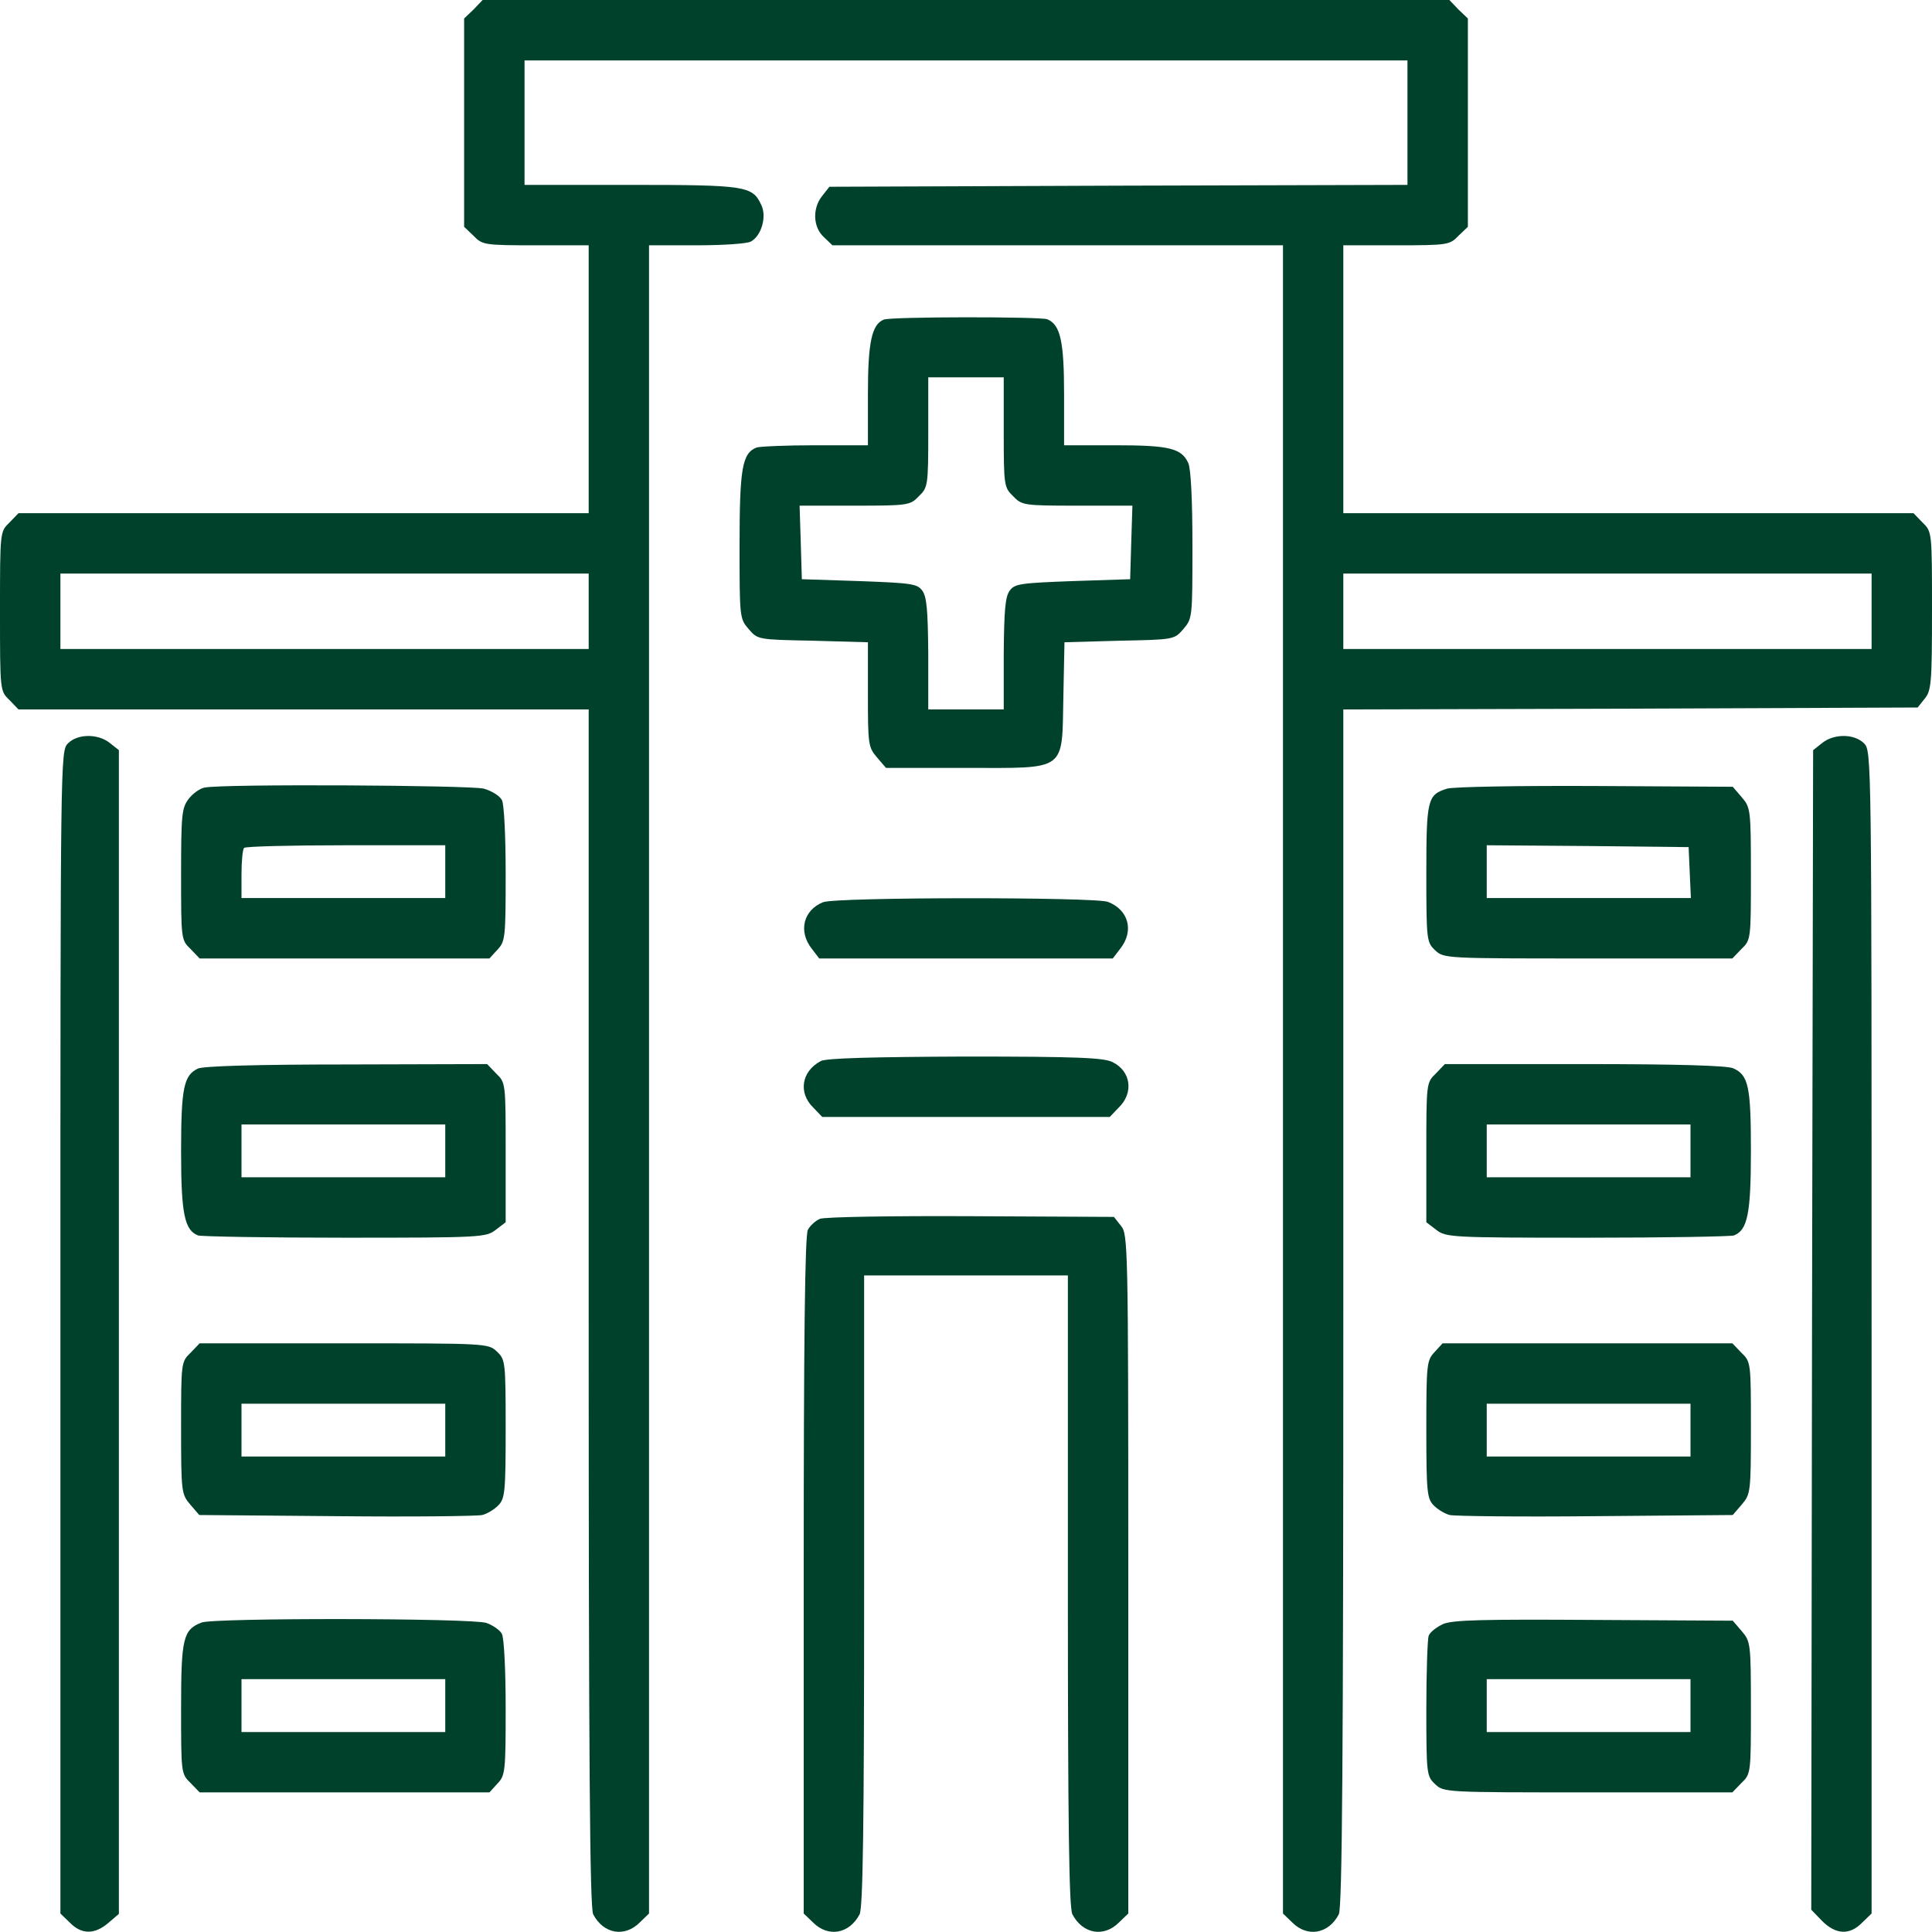 <svg xmlns="http://www.w3.org/2000/svg" width="30" height="30" viewBox="0 0 30 30" fill="none"><g id="hospitais 1" clip-path="url(#clip0_241_107)"><g id="Group"><path id="Vector" d="M7.354 0.147L7.207 0.287V1.904V3.522L7.354 3.662C7.488 3.803 7.523 3.809 8.32 3.809H9.141V5.889V7.969H4.717H0.287L0.146 8.115C0 8.256 0 8.256 0 9.492C0 10.729 0 10.729 0.146 10.869L0.287 11.016H4.717H9.141V20.309C9.141 27.258 9.158 29.631 9.211 29.725C9.369 30.029 9.697 30.088 9.932 29.854L10.078 29.713V16.758V3.809H10.816C11.221 3.809 11.602 3.785 11.66 3.75C11.824 3.662 11.912 3.357 11.818 3.176C11.684 2.889 11.578 2.871 9.803 2.871H8.145V1.904V0.938H15H21.855V1.904V2.871L17.367 2.883L12.879 2.9L12.768 3.041C12.615 3.229 12.621 3.522 12.791 3.68L12.926 3.809H16.424H19.922V16.758V29.713L20.068 29.854C20.303 30.088 20.631 30.029 20.789 29.725C20.842 29.631 20.859 27.258 20.859 20.309V11.016L25.318 11.004L29.777 10.986L29.889 10.846C29.988 10.723 30 10.605 30 9.48C30 8.262 30 8.256 29.854 8.115L29.713 7.969H25.283H20.859V5.889V3.809H21.68C22.477 3.809 22.512 3.803 22.646 3.662L22.793 3.522V1.904V0.287L22.646 0.147L22.506 2.09808e-05H15H7.494L7.354 0.147ZM9.141 9.492V10.078H5.039H0.938V9.492V8.906H5.039H9.141V9.492ZM29.062 9.492V10.078H24.961H20.859V9.492V8.906H24.961H29.062V9.492Z" fill="#00412B"></path><path id="Vector_2" d="M13.723 4.963C13.535 5.039 13.477 5.32 13.477 6.123V6.914H12.662C12.211 6.914 11.801 6.932 11.748 6.949C11.525 7.037 11.484 7.272 11.484 8.461C11.484 9.586 11.484 9.604 11.625 9.768C11.766 9.932 11.766 9.932 12.621 9.949L13.477 9.973V10.781C13.477 11.555 13.482 11.602 13.617 11.76L13.758 11.924H14.994C16.582 11.924 16.488 11.994 16.512 10.816L16.529 9.973L17.385 9.949C18.229 9.932 18.234 9.932 18.375 9.768C18.516 9.604 18.516 9.586 18.516 8.467C18.516 7.758 18.492 7.277 18.451 7.189C18.346 6.961 18.158 6.914 17.314 6.914H16.523V6.123C16.523 5.297 16.465 5.039 16.26 4.957C16.143 4.916 13.834 4.916 13.723 4.963ZM15.586 6.709C15.586 7.541 15.592 7.57 15.732 7.705C15.867 7.846 15.896 7.852 16.729 7.852H17.584L17.566 8.42L17.549 8.994L16.658 9.023C15.855 9.053 15.756 9.064 15.68 9.17C15.609 9.264 15.592 9.475 15.586 10.149V11.016H15H14.414V10.149C14.408 9.475 14.391 9.264 14.32 9.17C14.244 9.064 14.145 9.053 13.342 9.023L12.451 8.994L12.434 8.42L12.416 7.852H13.271C14.104 7.852 14.133 7.846 14.268 7.705C14.408 7.57 14.414 7.541 14.414 6.709V5.859H15H15.586V6.709Z" fill="#00412B"></path><path id="Vector_3" d="M1.055 11.543C0.938 11.66 0.938 11.736 0.938 20.684V29.713L1.084 29.854C1.266 30.041 1.471 30.041 1.682 29.859L1.846 29.719V20.684V11.648L1.705 11.537C1.523 11.391 1.207 11.391 1.055 11.543Z" fill="#00412B"></path><path id="Vector_4" d="M28.295 11.537L28.154 11.649L28.137 20.654L28.125 29.654L28.295 29.83C28.506 30.041 28.723 30.053 28.916 29.854L29.062 29.713V20.684C29.062 11.736 29.062 11.66 28.945 11.543C28.793 11.391 28.477 11.391 28.295 11.537Z" fill="#00412B"></path><path id="Vector_5" d="M3.182 12.229C3.105 12.24 2.994 12.322 2.93 12.404C2.824 12.545 2.812 12.639 2.812 13.576C2.812 14.578 2.812 14.596 2.959 14.736L3.1 14.883H5.35H7.6L7.723 14.748C7.846 14.619 7.852 14.561 7.852 13.57C7.852 12.984 7.828 12.48 7.793 12.422C7.758 12.357 7.635 12.281 7.512 12.246C7.301 12.193 3.469 12.17 3.182 12.229ZM6.914 13.535V13.945H5.332H3.75V13.576C3.75 13.371 3.768 13.184 3.791 13.166C3.809 13.143 4.523 13.125 5.373 13.125H6.914V13.535Z" fill="#00412B"></path><path id="Vector_6" d="M22.471 12.246C22.166 12.34 22.148 12.41 22.148 13.565C22.148 14.602 22.154 14.631 22.283 14.754C22.418 14.883 22.441 14.883 24.662 14.883H26.9L27.041 14.736C27.188 14.596 27.188 14.578 27.188 13.57C27.188 12.574 27.182 12.539 27.047 12.381L26.906 12.217L24.773 12.205C23.607 12.199 22.57 12.217 22.471 12.246ZM26.238 13.547L26.256 13.945H24.668H23.086V13.535V13.125L24.656 13.137L26.221 13.154L26.238 13.547Z" fill="#00412B"></path><path id="Vector_7" d="M12.779 14.01C12.475 14.133 12.393 14.461 12.604 14.73L12.721 14.883H15H17.279L17.396 14.73C17.613 14.455 17.525 14.127 17.203 14.004C16.998 13.928 12.979 13.928 12.779 14.01Z" fill="#00412B"></path><path id="Vector_8" d="M12.744 16.477C12.445 16.635 12.393 16.969 12.627 17.197L12.768 17.344H15H17.232L17.373 17.197C17.607 16.969 17.561 16.635 17.279 16.494C17.145 16.424 16.74 16.406 14.988 16.406C13.564 16.412 12.82 16.43 12.744 16.477Z" fill="#00412B"></path><path id="Vector_9" d="M3.07 16.594C2.854 16.699 2.812 16.893 2.812 17.877C2.812 18.85 2.865 19.102 3.076 19.184C3.129 19.201 4.154 19.219 5.355 19.219C7.482 19.219 7.547 19.213 7.699 19.096L7.852 18.979V17.895C7.852 16.822 7.852 16.811 7.705 16.67L7.564 16.523L5.379 16.529C4.002 16.529 3.146 16.553 3.07 16.594ZM6.914 17.871V18.281H5.332H3.75V17.871V17.461H5.332H6.914V17.871Z" fill="#00412B"></path><path id="Vector_10" d="M22.295 16.67C22.148 16.811 22.148 16.822 22.148 17.895V18.979L22.301 19.096C22.453 19.213 22.518 19.219 24.645 19.219C25.846 19.219 26.871 19.201 26.924 19.184C27.135 19.102 27.188 18.85 27.188 17.877C27.188 16.875 27.152 16.693 26.912 16.588C26.818 16.547 26.068 16.523 24.604 16.523H22.436L22.295 16.67ZM26.25 17.871V18.281H24.668H23.086V17.871V17.461H24.668H26.25V17.871Z" fill="#00412B"></path><path id="Vector_11" d="M12.732 18.926C12.662 18.955 12.58 19.031 12.545 19.096C12.498 19.172 12.48 20.859 12.48 24.463V29.713L12.627 29.854C12.861 30.088 13.19 30.029 13.348 29.725C13.4 29.631 13.418 28.312 13.418 24.703V19.805H15H16.582V24.703C16.582 28.312 16.6 29.631 16.652 29.725C16.811 30.029 17.139 30.088 17.373 29.854L17.52 29.713V24.445C17.52 19.342 17.514 19.166 17.408 19.037L17.297 18.896L15.076 18.885C13.857 18.879 12.803 18.896 12.732 18.926Z" fill="#00412B"></path><path id="Vector_12" d="M2.959 21.006C2.812 21.146 2.812 21.164 2.812 22.172C2.812 23.168 2.818 23.203 2.953 23.361L3.094 23.525L5.227 23.543C6.393 23.555 7.412 23.543 7.488 23.525C7.559 23.508 7.67 23.443 7.734 23.379C7.84 23.273 7.852 23.18 7.852 22.189C7.852 21.141 7.846 21.111 7.717 20.988C7.582 20.859 7.559 20.859 5.338 20.859H3.1L2.959 21.006ZM6.914 22.207V22.617H5.332H3.75V22.207V21.797H5.332H6.914V22.207Z" fill="#00412B"></path><path id="Vector_13" d="M22.277 20.994C22.154 21.123 22.148 21.182 22.148 22.195C22.148 23.18 22.16 23.273 22.266 23.379C22.33 23.443 22.441 23.508 22.512 23.525C22.588 23.543 23.607 23.555 24.773 23.543L26.906 23.525L27.047 23.361C27.182 23.203 27.188 23.168 27.188 22.172C27.188 21.164 27.188 21.146 27.041 21.006L26.9 20.859H24.65H22.4L22.277 20.994ZM26.25 22.207V22.617H24.668H23.086V22.207V21.797H24.668H26.25V22.207Z" fill="#00412B"></path><path id="Vector_14" d="M3.129 25.195C2.842 25.307 2.812 25.441 2.812 26.531C2.812 27.527 2.812 27.545 2.959 27.686L3.1 27.832H5.35H7.6L7.723 27.697C7.846 27.568 7.852 27.51 7.852 26.52C7.852 25.951 7.828 25.43 7.793 25.371C7.764 25.312 7.652 25.236 7.553 25.201C7.33 25.125 3.316 25.119 3.129 25.195ZM6.914 26.484V26.895H5.332H3.75V26.484V26.074H5.332H6.914V26.484Z" fill="#00412B"></path><path id="Vector_15" d="M22.406 25.219C22.307 25.266 22.207 25.342 22.184 25.4C22.166 25.453 22.148 25.963 22.148 26.537C22.148 27.551 22.154 27.58 22.283 27.703C22.418 27.832 22.441 27.832 24.662 27.832H26.9L27.041 27.686C27.188 27.545 27.188 27.527 27.188 26.52C27.188 25.523 27.182 25.488 27.047 25.33L26.906 25.166L24.744 25.154C23.027 25.143 22.553 25.154 22.406 25.219ZM26.25 26.484V26.895H24.668H23.086V26.484V26.074H24.668H26.25V26.484Z" fill="#00412B"></path></g></g><defs><clipPath id="clip0_241_107"><rect width="30" height="30" fill="white"></rect></clipPath></defs></svg>
